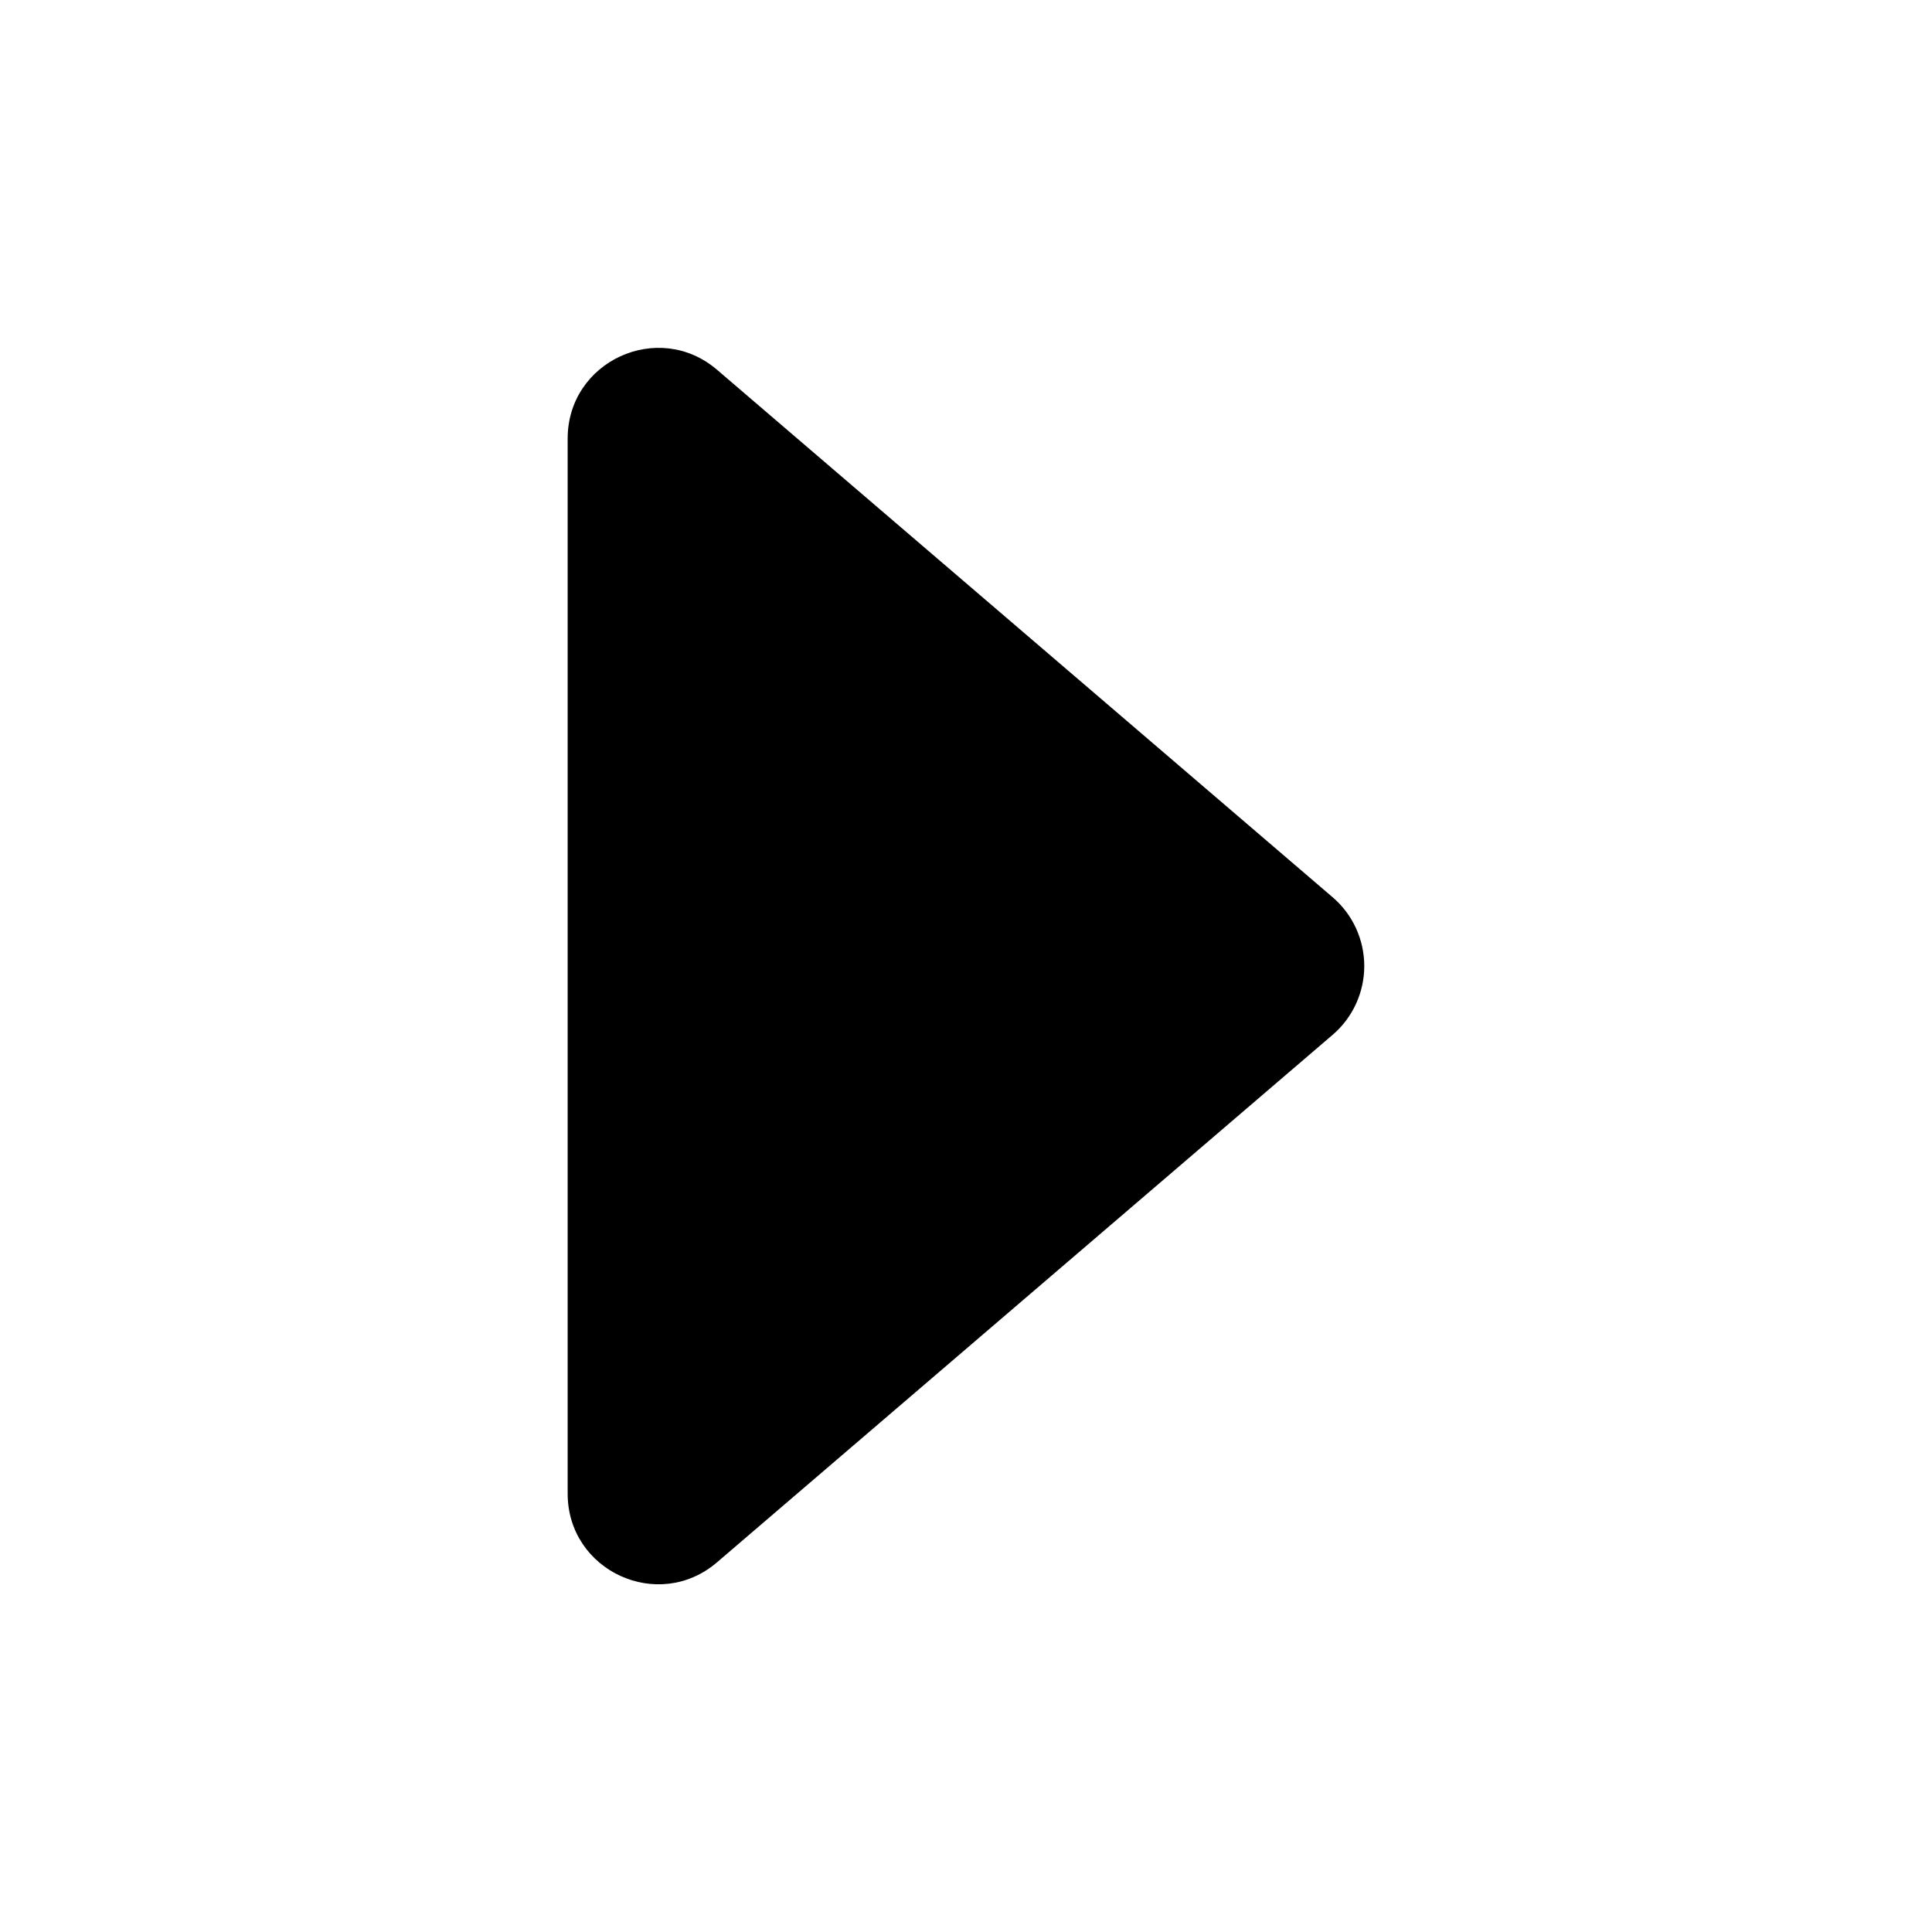 <svg width="28" height="28" viewBox="0 0 28 28" fill="none" xmlns="http://www.w3.org/2000/svg">
<path d="M10.393 22.641L19.314 14.997C19.458 14.874 19.573 14.721 19.652 14.549C19.731 14.377 19.772 14.19 19.772 14.001C19.772 13.811 19.731 13.624 19.652 13.452C19.573 13.28 19.458 13.127 19.314 13.004L10.393 5.36C9.542 4.63 8.227 5.235 8.227 6.356L8.227 21.647C8.227 22.768 9.542 23.373 10.393 22.641Z" fill="black"/>
</svg>
